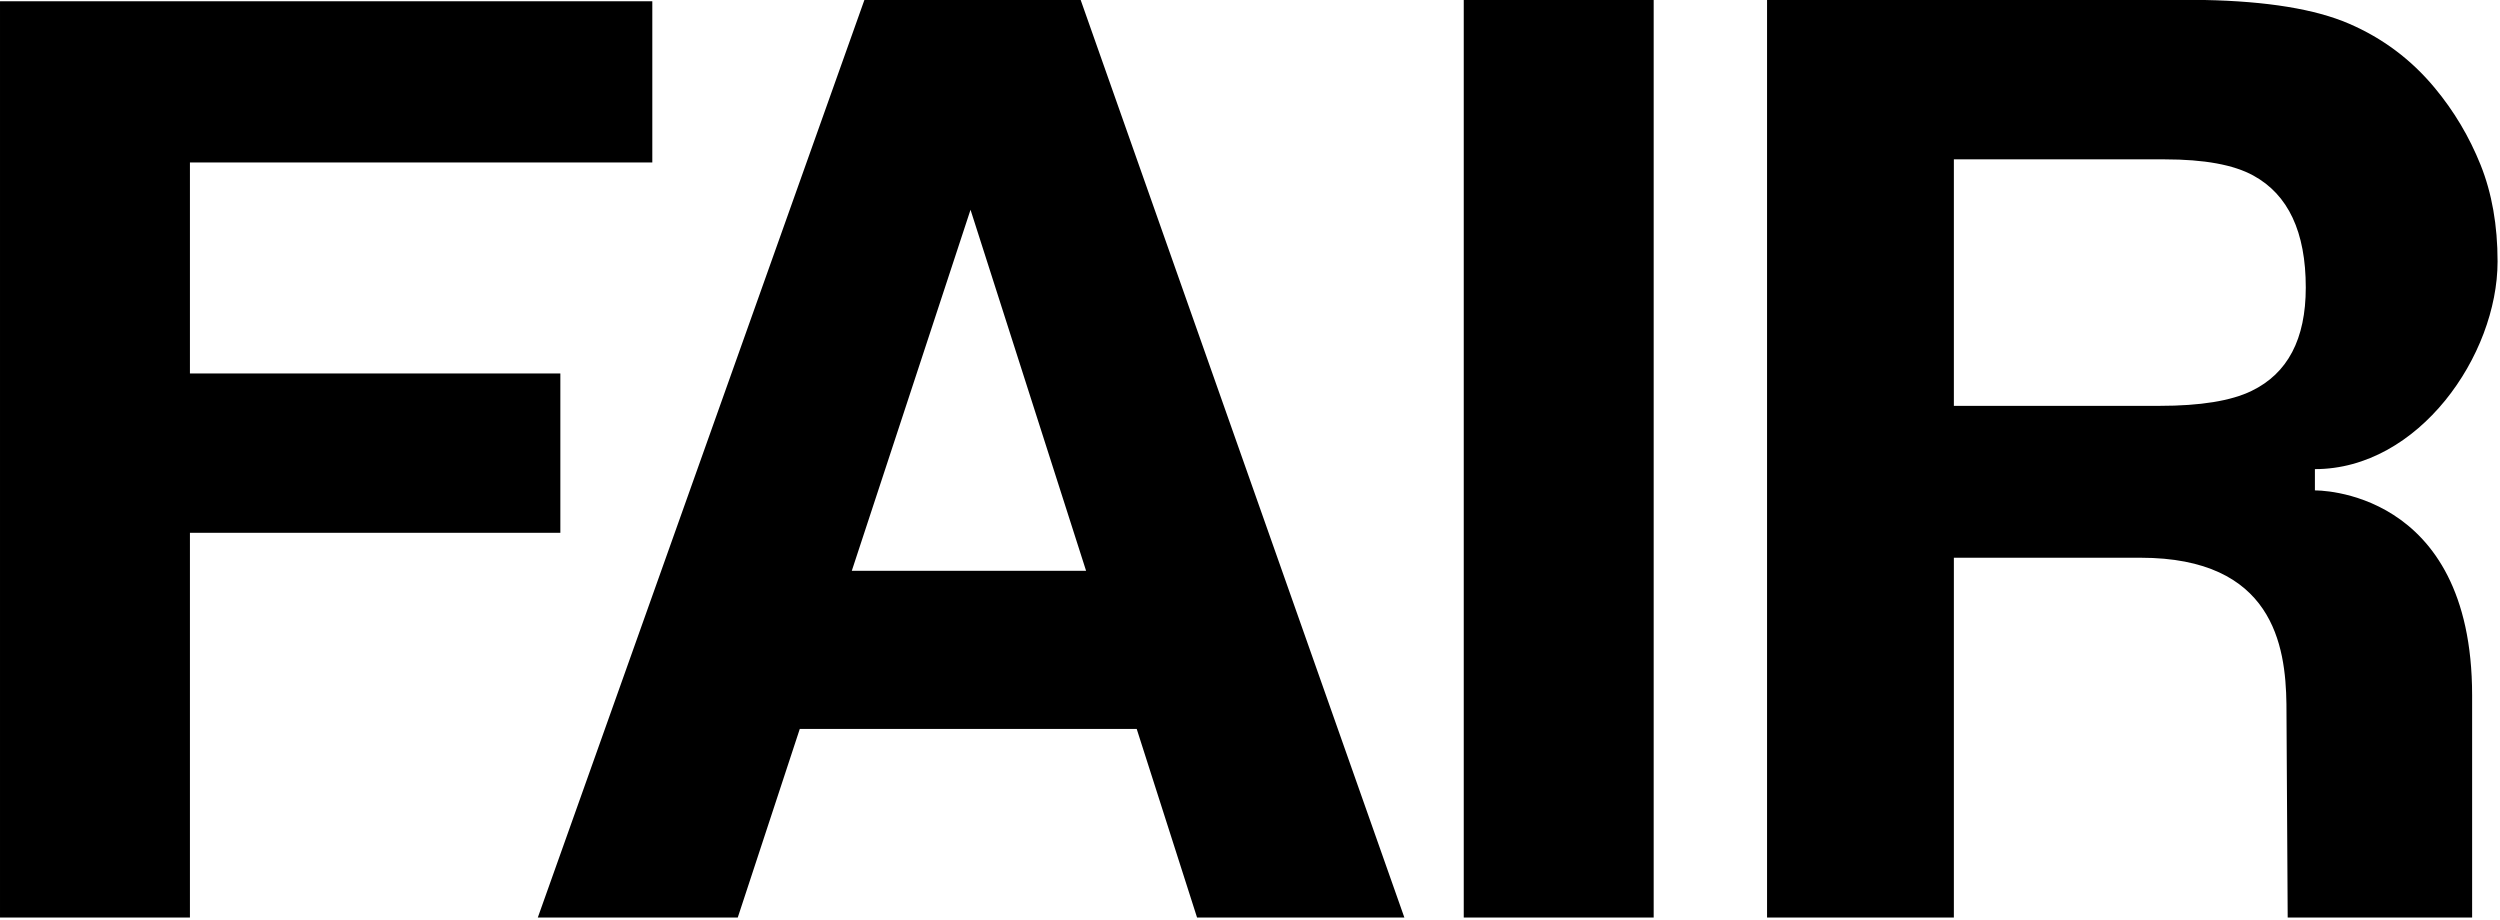 <?xml version="1.0" encoding="UTF-8"?>
<svg width="106px" height="39px" viewBox="0 0 106 39" version="1.1" xmlns="http://www.w3.org/2000/svg" xmlns:xlink="http://www.w3.org/1999/xlink">
    <!-- Generator: Sketch 54.1 (76490) - https://sketchapp.com -->
    <title>Group 3</title>
    <desc>Created with Sketch.</desc>
    <g id="Page-1" stroke="none" stroke-width="1" fill="none" fill-rule="evenodd">
        <g id="Store" transform="translate(-30, -13)">
            <g id="Group-3" transform="translate(30, 13)">
                <polygon id="Clip-2" points="9.86964618e-05 5.93911997e-05 105.897 5.93911997e-05 105.897 38.903 9.86964618e-05 38.903"></polygon>
                <path d="M97.765,12.194 C97.765,9.836 97.023,8.252 95.541,7.443 C94.707,6.985 93.458,6.757 91.792,6.757 L82.844,6.757 L82.844,17.208 L91.567,17.208 C93.299,17.208 94.599,16.997 95.466,16.575 C96.998,15.836 97.765,14.375 97.765,12.194 L97.765,12.194 Z M104.818,29.481 L104.818,38.903 L96.998,38.903 L96.945,29.85 C96.912,27.369 96.374,23.648 90.76,23.648 L82.844,23.648 L82.844,38.903 L74.923,38.903 L74.923,5.93911997e-05 L93.476,5.93911997e-05 C96.128,0.053 98.168,0.387 99.596,1.003 C101.025,1.619 102.235,2.525 103.228,3.721 C104.049,4.707 104.698,5.798 105.178,6.994 C105.657,8.191 105.897,9.554 105.897,11.085 C105.897,15.07 102.549,19.891 98.152,19.891 L98.152,20.794 C98.152,20.794 104.818,20.666 104.818,29.481 L104.818,29.481 Z M62.063,38.903 L70.116,38.903 L70.116,5.93911997e-05 L62.063,5.93911997e-05 L62.063,38.903 Z M46.05,24.202 L41.15,8.894 L36.116,24.202 L46.05,24.202 Z M45.821,5.93911997e-05 L59.545,38.903 L50.755,38.903 L48.196,30.906 L33.911,30.906 L31.281,38.903 L22.803,38.903 L36.65,5.93911997e-05 L45.821,5.93911997e-05 Z M23.759,22.592 L8.053,22.592 L8.053,38.903 L9.86964618e-05,38.903 L9.86964618e-05,0.053 L27.658,0.053 L27.658,6.889 L8.053,6.889 L8.053,15.836 L23.759,15.836 L23.759,22.592 Z" id="Fill-1" fill="#000000"></path>
            </g>
        </g>
    </g>
</svg>